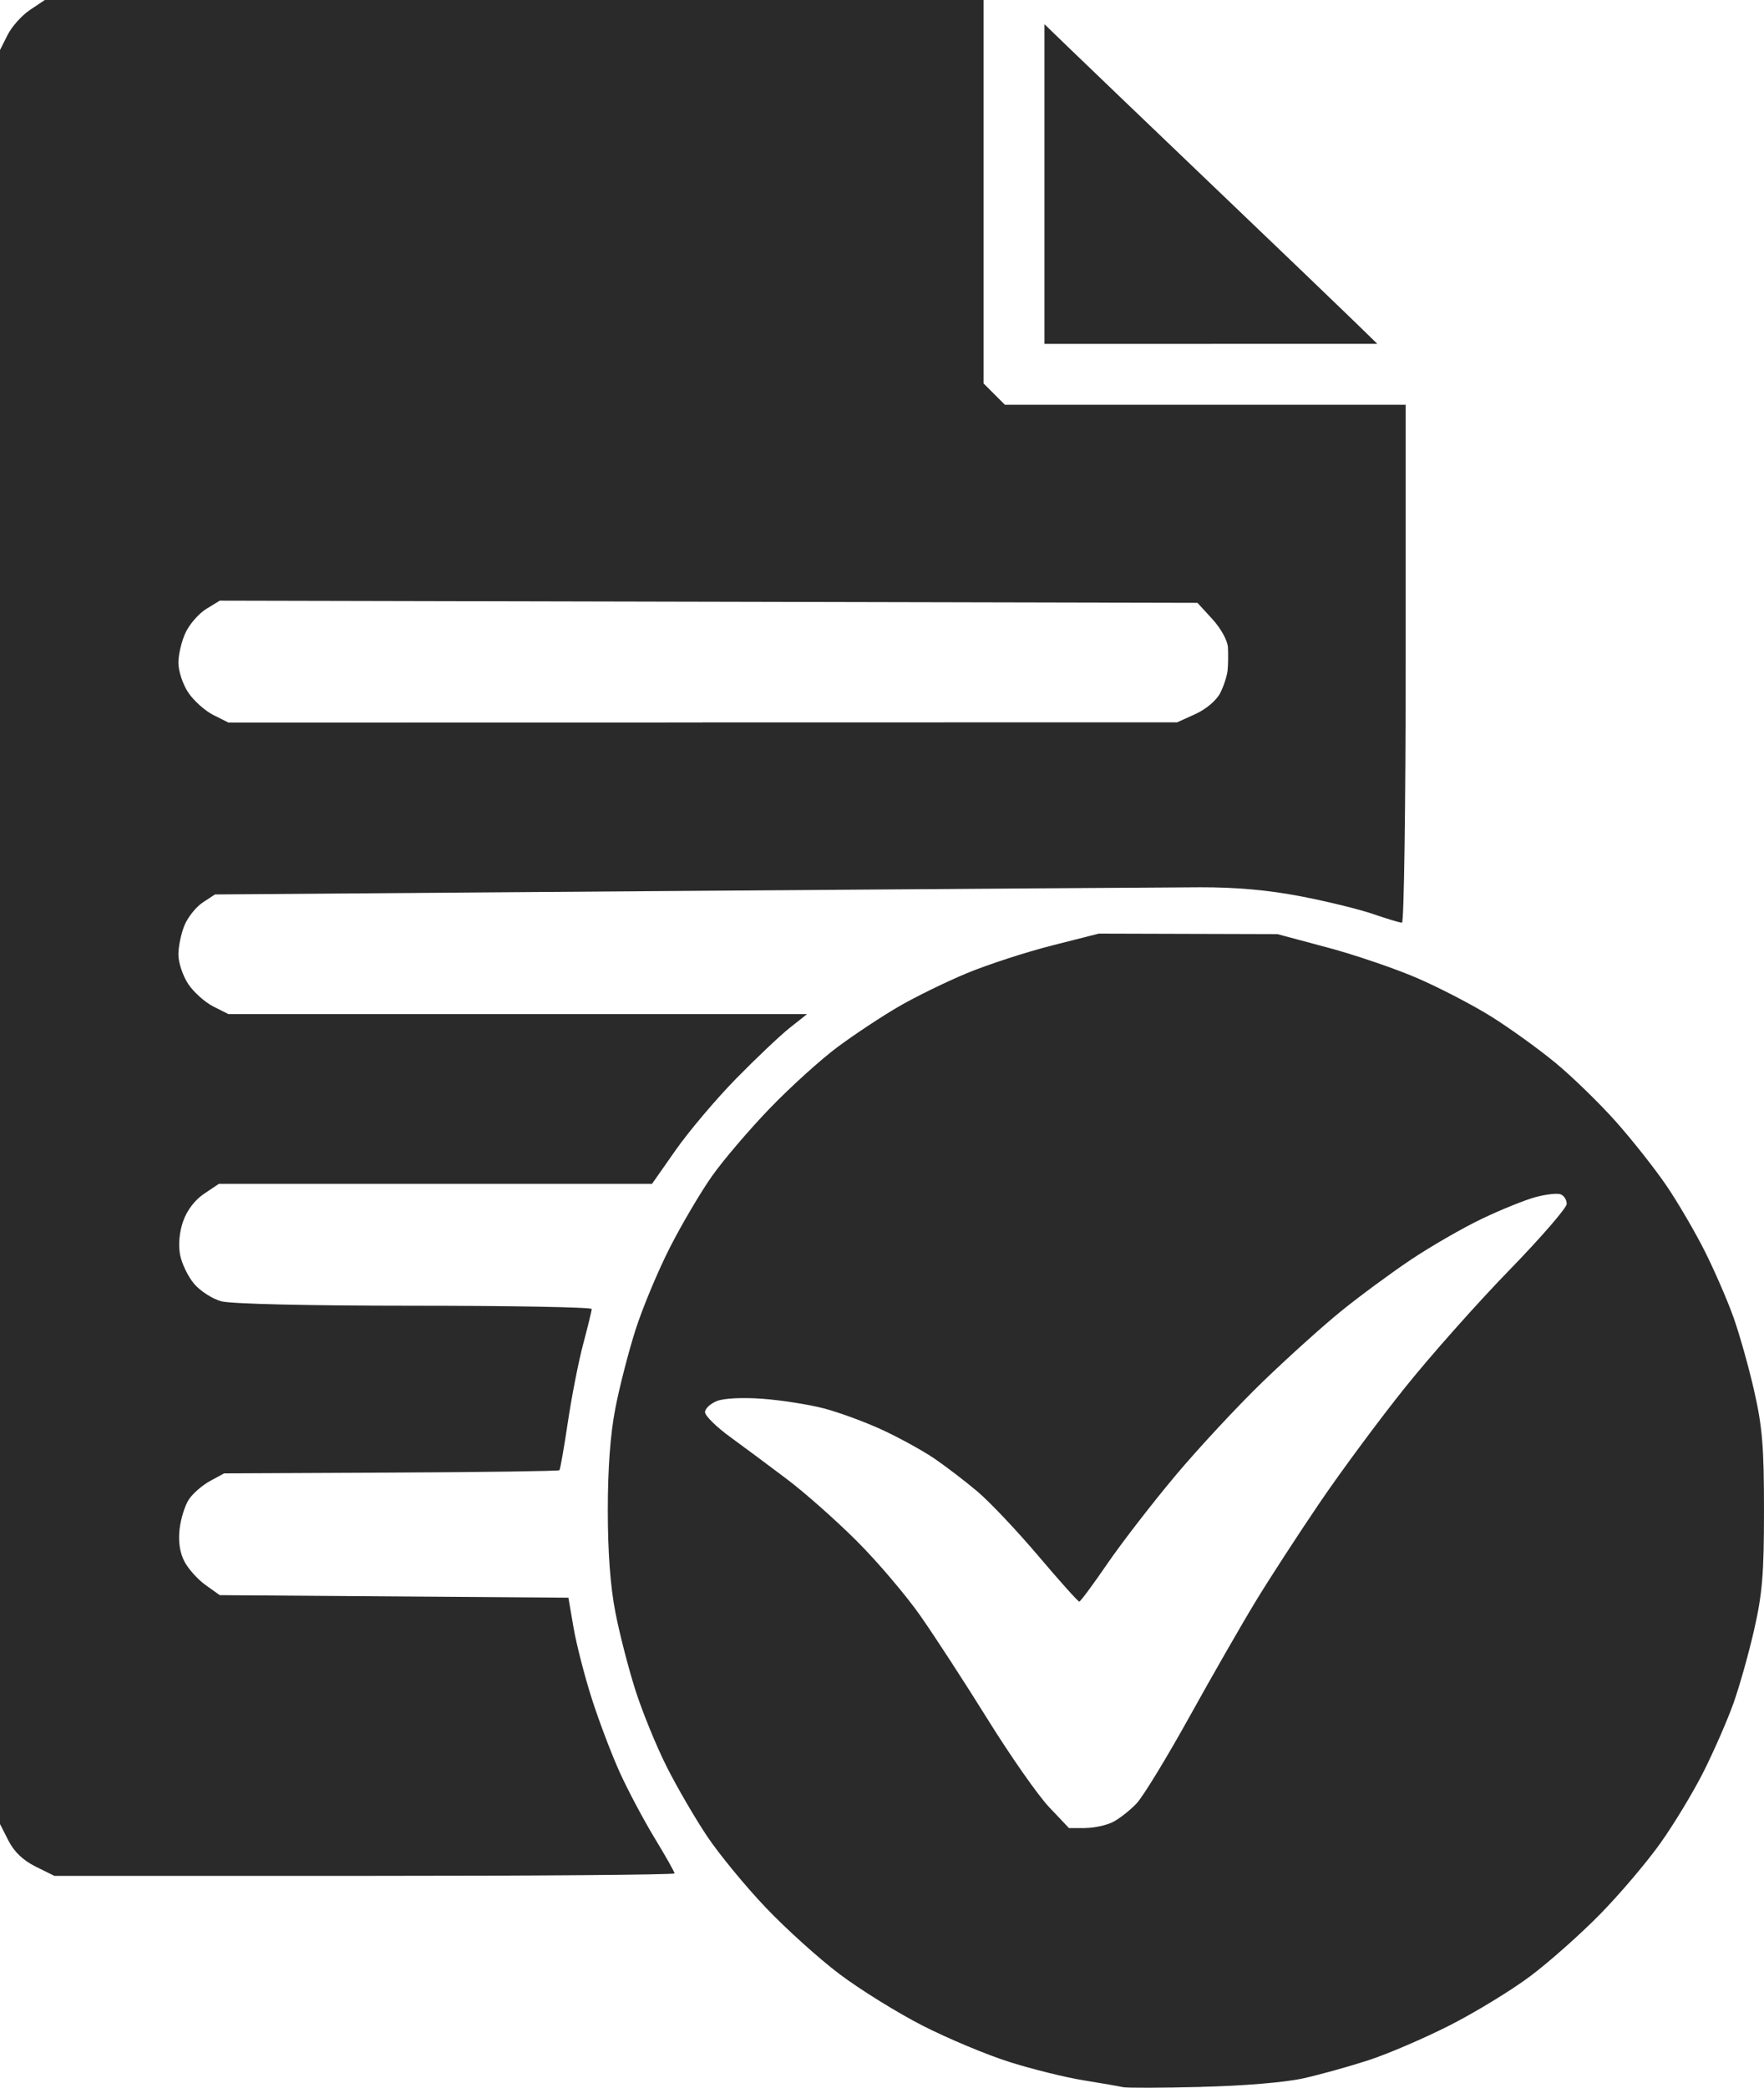 <?xml version="1.0" encoding="UTF-8" standalone="no"?>
<!-- Created with Inkscape (http://www.inkscape.org/) -->

<svg
   xmlns:dc="http://purl.org/dc/elements/1.1/"
   xmlns:cc="http://creativecommons.org/ns#"
   xmlns:rdf="http://www.w3.org/1999/02/22-rdf-syntax-ns#"
   xmlns:svg="http://www.w3.org/2000/svg"
   xmlns="http://www.w3.org/2000/svg"
   xmlns:sodipodi="http://sodipodi.sourceforge.net/DTD/sodipodi-0.dtd"
   xmlns:inkscape="http://www.inkscape.org/namespaces/inkscape"
   width="17.329mm"
   height="20.508mm"
   viewBox="0 0 61.403 72.666"
   id="svg2"
   version="1.1"
   inkscape:version="0.91 r13725"
   sodipodi:docname="transparent.svg">
  <defs
     id="defs4" />
  <sodipodi:namedview
     id="base"
     pagecolor="#ffffff"
     bordercolor="#666666"
     borderopacity="1.0"
     inkscape:pageopacity="0.0"
     inkscape:pageshadow="2"
     inkscape:zoom="2.8"
     inkscape:cx="98.487953"
     inkscape:cy="31.442258"
     inkscape:document-units="px"
     inkscape:current-layer="layer1"
     showgrid="false"
     fit-margin-top="0"
     fit-margin-left="0"
     fit-margin-right="0"
     fit-margin-bottom="0"
     inkscape:window-width="1920"
     inkscape:window-height="1043"
     inkscape:window-x="1920"
     inkscape:window-y="0"
     inkscape:window-maximized="1" />
  <g
     inkscape:label="Calque 1"
     inkscape:groupmode="layer"
     id="layer1"
     transform="translate(-328.539,-386.53)">
    <path
       style="fill:#000000"
       d=""
       id="path4149"
       inkscape:connector-curvature="0" />
    <path
       style="fill:#000000"
       d=""
       id="path4147"
       inkscape:connector-curvature="0" />
    <path
       style="fill:#2a2a2a;fill-opacity:1"
       d="m 370.35,459.169 c -1.375,0.034 -2.602,0.037 -2.727,0.007 -0.125,-0.03 -0.739,-0.136 -1.363,-0.237 -0.625,-0.1 -1.784,-0.386 -2.575,-0.636 -0.792,-0.25 -2.155,-0.82 -3.03,-1.267 -0.875,-0.447 -2.175,-1.254 -2.89,-1.792 -0.714,-0.538 -1.873,-1.583 -2.575,-2.322 -0.702,-0.739 -1.617,-1.851 -2.033,-2.472 -0.416,-0.62 -1.049,-1.708 -1.406,-2.416 -0.357,-0.708 -0.847,-1.904 -1.088,-2.657 -0.242,-0.753 -0.558,-1.98 -0.703,-2.727 -0.176,-0.907 -0.264,-2.088 -0.264,-3.555 0,-1.466 0.088,-2.648 0.264,-3.554 0.145,-0.747 0.462,-1.978 0.705,-2.737 0.243,-0.758 0.779,-2.041 1.191,-2.85 0.412,-0.809 1.073,-1.93 1.468,-2.49 0.396,-0.56 1.303,-1.623 2.017,-2.363 0.714,-0.74 1.775,-1.7 2.359,-2.133 0.583,-0.433 1.539,-1.066 2.124,-1.405 0.585,-0.34 1.657,-0.864 2.382,-1.164 0.725,-0.3 2.053,-0.732 2.951,-0.96 l 1.632,-0.414 3.106,0.009 3.106,0.009 1.742,0.465 c 0.958,0.256 2.369,0.737 3.136,1.069 0.767,0.332 1.92,0.931 2.563,1.332 0.643,0.401 1.652,1.128 2.242,1.615 0.59,0.487 1.54,1.413 2.112,2.056 0.572,0.644 1.364,1.648 1.76,2.232 0.396,0.584 0.993,1.606 1.327,2.272 0.334,0.666 0.779,1.689 0.989,2.274 0.21,0.585 0.537,1.744 0.726,2.575 0.287,1.261 0.344,1.952 0.344,4.163 0,2.211 -0.057,2.902 -0.344,4.163 -0.189,0.831 -0.516,1.99 -0.726,2.575 -0.21,0.585 -0.673,1.643 -1.028,2.351 -0.355,0.708 -1.034,1.833 -1.509,2.5 -0.475,0.667 -1.419,1.78 -2.1,2.473 -0.68,0.694 -1.773,1.663 -2.428,2.155 -0.655,0.491 -1.916,1.261 -2.803,1.711 -0.886,0.45 -2.156,0.996 -2.823,1.213 -0.667,0.217 -1.689,0.502 -2.272,0.632 -0.63,0.141 -2.075,0.262 -3.56,0.298 z m -4.035,-9.013 c 0.311,0 0.75,-0.096 0.975,-0.214 0.225,-0.118 0.592,-0.407 0.815,-0.644 0.223,-0.237 1.048,-1.589 1.833,-3.005 0.785,-1.416 1.821,-3.223 2.302,-4.014 0.481,-0.792 1.485,-2.338 2.232,-3.438 0.747,-1.099 2.084,-2.905 2.972,-4.012 0.887,-1.108 2.517,-2.943 3.622,-4.079 1.105,-1.136 2.009,-2.179 2.009,-2.317 0,-0.139 -0.095,-0.289 -0.211,-0.333 -0.116,-0.045 -0.508,-0.002 -0.871,0.096 -0.363,0.097 -1.205,0.437 -1.872,0.756 -0.667,0.318 -1.784,0.963 -2.484,1.432 -0.699,0.469 -1.79,1.274 -2.424,1.789 -0.634,0.514 -1.859,1.619 -2.723,2.454 -0.864,0.835 -2.229,2.302 -3.033,3.26 -0.804,0.958 -1.869,2.337 -2.368,3.064 -0.498,0.727 -0.94,1.323 -0.981,1.325 -0.042,0.002 -0.682,-0.712 -1.422,-1.586 -0.741,-0.874 -1.695,-1.884 -2.121,-2.244 -0.426,-0.36 -1.103,-0.878 -1.505,-1.152 -0.402,-0.273 -1.22,-0.723 -1.818,-0.999 -0.598,-0.276 -1.514,-0.612 -2.037,-0.747 -0.523,-0.135 -1.477,-0.284 -2.121,-0.332 -0.694,-0.051 -1.341,-0.02 -1.587,0.077 -0.229,0.09 -0.417,0.265 -0.417,0.389 0,0.124 0.392,0.511 0.871,0.86 0.479,0.349 1.376,1.015 1.993,1.482 0.617,0.466 1.708,1.433 2.424,2.149 0.716,0.715 1.71,1.885 2.21,2.599 0.5,0.714 1.557,2.34 2.348,3.613 0.792,1.273 1.75,2.643 2.131,3.044 l 0.692,0.73 0.566,0 z m -25.089,1.666 -10.794,-1.2e-4 -0.651,-0.322 c -0.437,-0.216 -0.748,-0.513 -0.947,-0.903 l -0.296,-0.581 3e-4,-30.872 3.1e-4,-30.872 0.265,-0.527 c 0.146,-0.29 0.496,-0.682 0.78,-0.871 l 0.515,-0.344 16.338,0 16.338,0 0,6.672 0,6.672 0.372,0.372 0.372,0.372 6.975,0 6.975,0 0,9.014 c 0,4.957 -0.058,9.014 -0.128,9.014 -0.07,0 -0.524,-0.136 -1.008,-0.303 -0.484,-0.167 -1.624,-0.445 -2.533,-0.619 -1.129,-0.216 -2.238,-0.315 -3.499,-0.311 -1.015,0.003 -9.143,0.06 -18.062,0.127 l -16.216,0.122 -0.422,0.277 c -0.232,0.152 -0.519,0.508 -0.637,0.79 -0.118,0.282 -0.215,0.744 -0.215,1.026 0,0.282 0.155,0.744 0.344,1.027 0.189,0.283 0.581,0.634 0.871,0.78 l 0.527,0.265 10.071,3.1e-4 10.071,3e-4 -0.603,0.477 c -0.331,0.262 -1.172,1.059 -1.869,1.77 -0.696,0.711 -1.639,1.826 -2.096,2.477 l -0.83,1.184 -7.539,0 -7.539,0 -0.515,0.346 c -0.322,0.216 -0.594,0.574 -0.727,0.954 -0.133,0.38 -0.173,0.817 -0.108,1.165 0.057,0.306 0.276,0.761 0.487,1.011 0.21,0.25 0.634,0.524 0.941,0.61 0.339,0.094 2.988,0.155 6.732,0.156 3.395,4.6e-4 6.172,0.052 6.17,0.114 -0.002,0.062 -0.136,0.612 -0.298,1.221 -0.162,0.609 -0.402,1.834 -0.534,2.722 -0.132,0.888 -0.264,1.639 -0.294,1.669 -0.03,0.03 -2.668,0.067 -5.863,0.082 l -5.808,0.027 -0.491,0.267 c -0.27,0.147 -0.602,0.437 -0.738,0.645 -0.136,0.208 -0.281,0.672 -0.321,1.032 -0.049,0.43 0.009,0.815 0.168,1.122 0.133,0.257 0.464,0.626 0.736,0.82 l 0.495,0.353 6.068,0.044 6.068,0.044 0.18,1.047 c 0.099,0.576 0.386,1.693 0.639,2.482 0.253,0.789 0.692,1.945 0.976,2.568 0.284,0.623 0.828,1.646 1.208,2.273 0.381,0.627 0.692,1.179 0.692,1.227 0,0.048 -4.857,0.086 -10.794,0.086 z m 11.778,-40.148 16.512,-0.003 0.634,-0.288 c 0.368,-0.167 0.729,-0.472 0.861,-0.727 0.125,-0.242 0.242,-0.605 0.261,-0.807 0.018,-0.202 0.023,-0.556 0.01,-0.786 -0.014,-0.242 -0.243,-0.658 -0.542,-0.985 l -0.519,-0.566 -17.016,-0.038 -17.016,-0.038 -0.467,0.286 c -0.257,0.157 -0.58,0.526 -0.72,0.819 -0.139,0.293 -0.253,0.768 -0.253,1.056 0,0.291 0.152,0.751 0.344,1.038 0.189,0.283 0.581,0.634 0.871,0.78 l 0.527,0.265 16.512,-0.003 z m 17.685,-13.176 -5.793,0 0,-5.563 0,-5.563 0.947,0.915 c 0.521,0.503 2.753,2.642 4.961,4.753 2.208,2.11 4.389,4.202 4.846,4.647 l 0.832,0.81 -5.793,0 z"
       id="path4913"
       inkscape:connector-curvature="0" />
  </g>
</svg>
